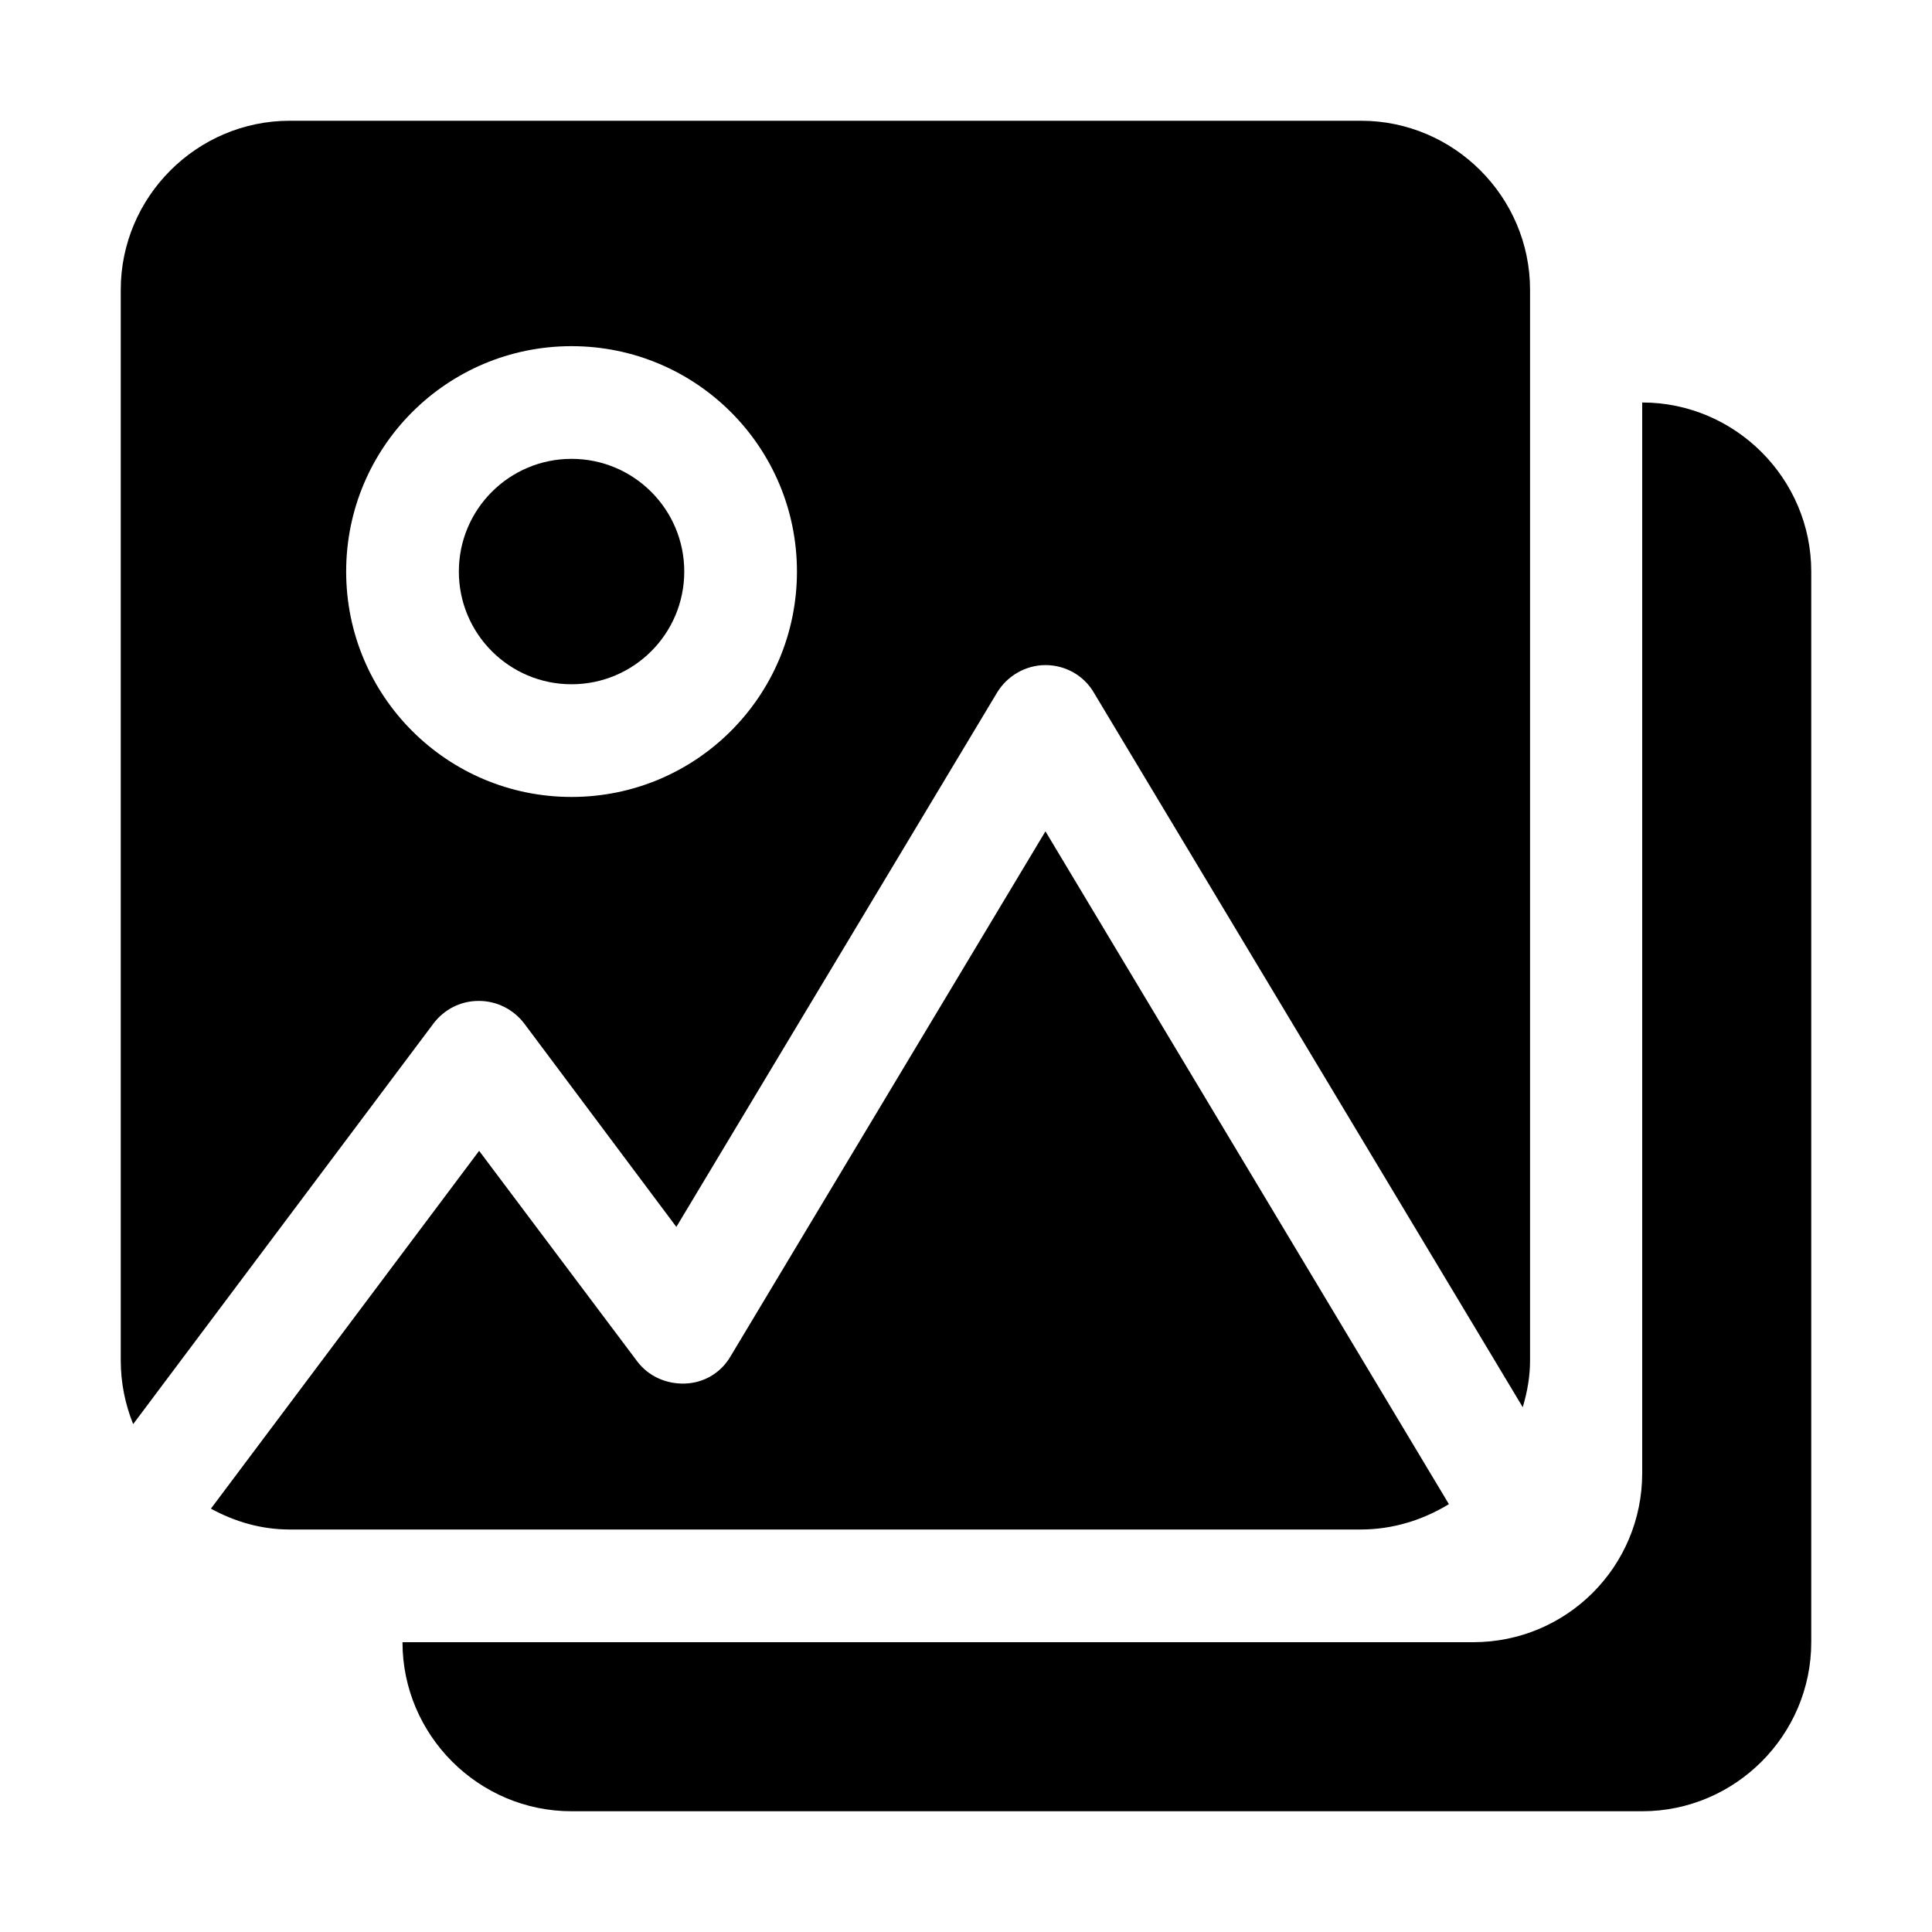 <svg width="64" height="64" viewBox="0 0 64 64" fill="none" xmlns="http://www.w3.org/2000/svg">
<path d="M54.4 13.333V48.8C54.4 51.899 51.899 54.4 48.8 54.4H13.333C13.333 57.48 15.853 60 18.933 60H54.4C57.48 60 60 57.48 60 54.4V18.933C60 15.853 57.48 13.333 54.4 13.333Z" fill="black"/>
<path d="M18.933 22.667C20.995 22.667 22.667 20.995 22.667 18.933C22.667 16.872 20.995 15.2 18.933 15.2C16.871 15.2 15.2 16.872 15.2 18.933C15.2 20.995 16.871 22.667 18.933 22.667Z" fill="black"/>
<path d="M47.997 49.827L34.632 27.539L24.197 44.936C23.88 45.477 23.32 45.813 22.685 45.832C22.069 45.851 21.472 45.589 21.099 45.085L15.872 38.123L6.987 49.976C7.771 50.405 8.648 50.667 9.6 50.667H45.067C46.149 50.667 47.139 50.349 47.997 49.827Z" fill="black"/>
<path d="M15.872 33.157C16.451 33.157 17.011 33.437 17.365 33.904L22.405 40.643L33.027 22.947C33.363 22.387 33.979 22.032 34.632 22.032C35.285 22.032 35.901 22.368 36.237 22.947L50.443 46.616C50.592 46.112 50.685 45.608 50.685 45.067V9.6C50.685 6.52 48.165 4 45.085 4H9.6C6.52 4 4 6.52 4 9.6V45.067C4 45.813 4.149 46.523 4.411 47.176L14.36 33.904C14.715 33.437 15.256 33.157 15.853 33.157H15.872ZM11.467 18.933C11.467 14.808 14.808 11.467 18.933 11.467C23.059 11.467 26.4 14.808 26.4 18.933C26.4 23.059 23.059 26.4 18.933 26.4C14.808 26.4 11.467 23.059 11.467 18.933Z" fill="black"/>
</svg>
